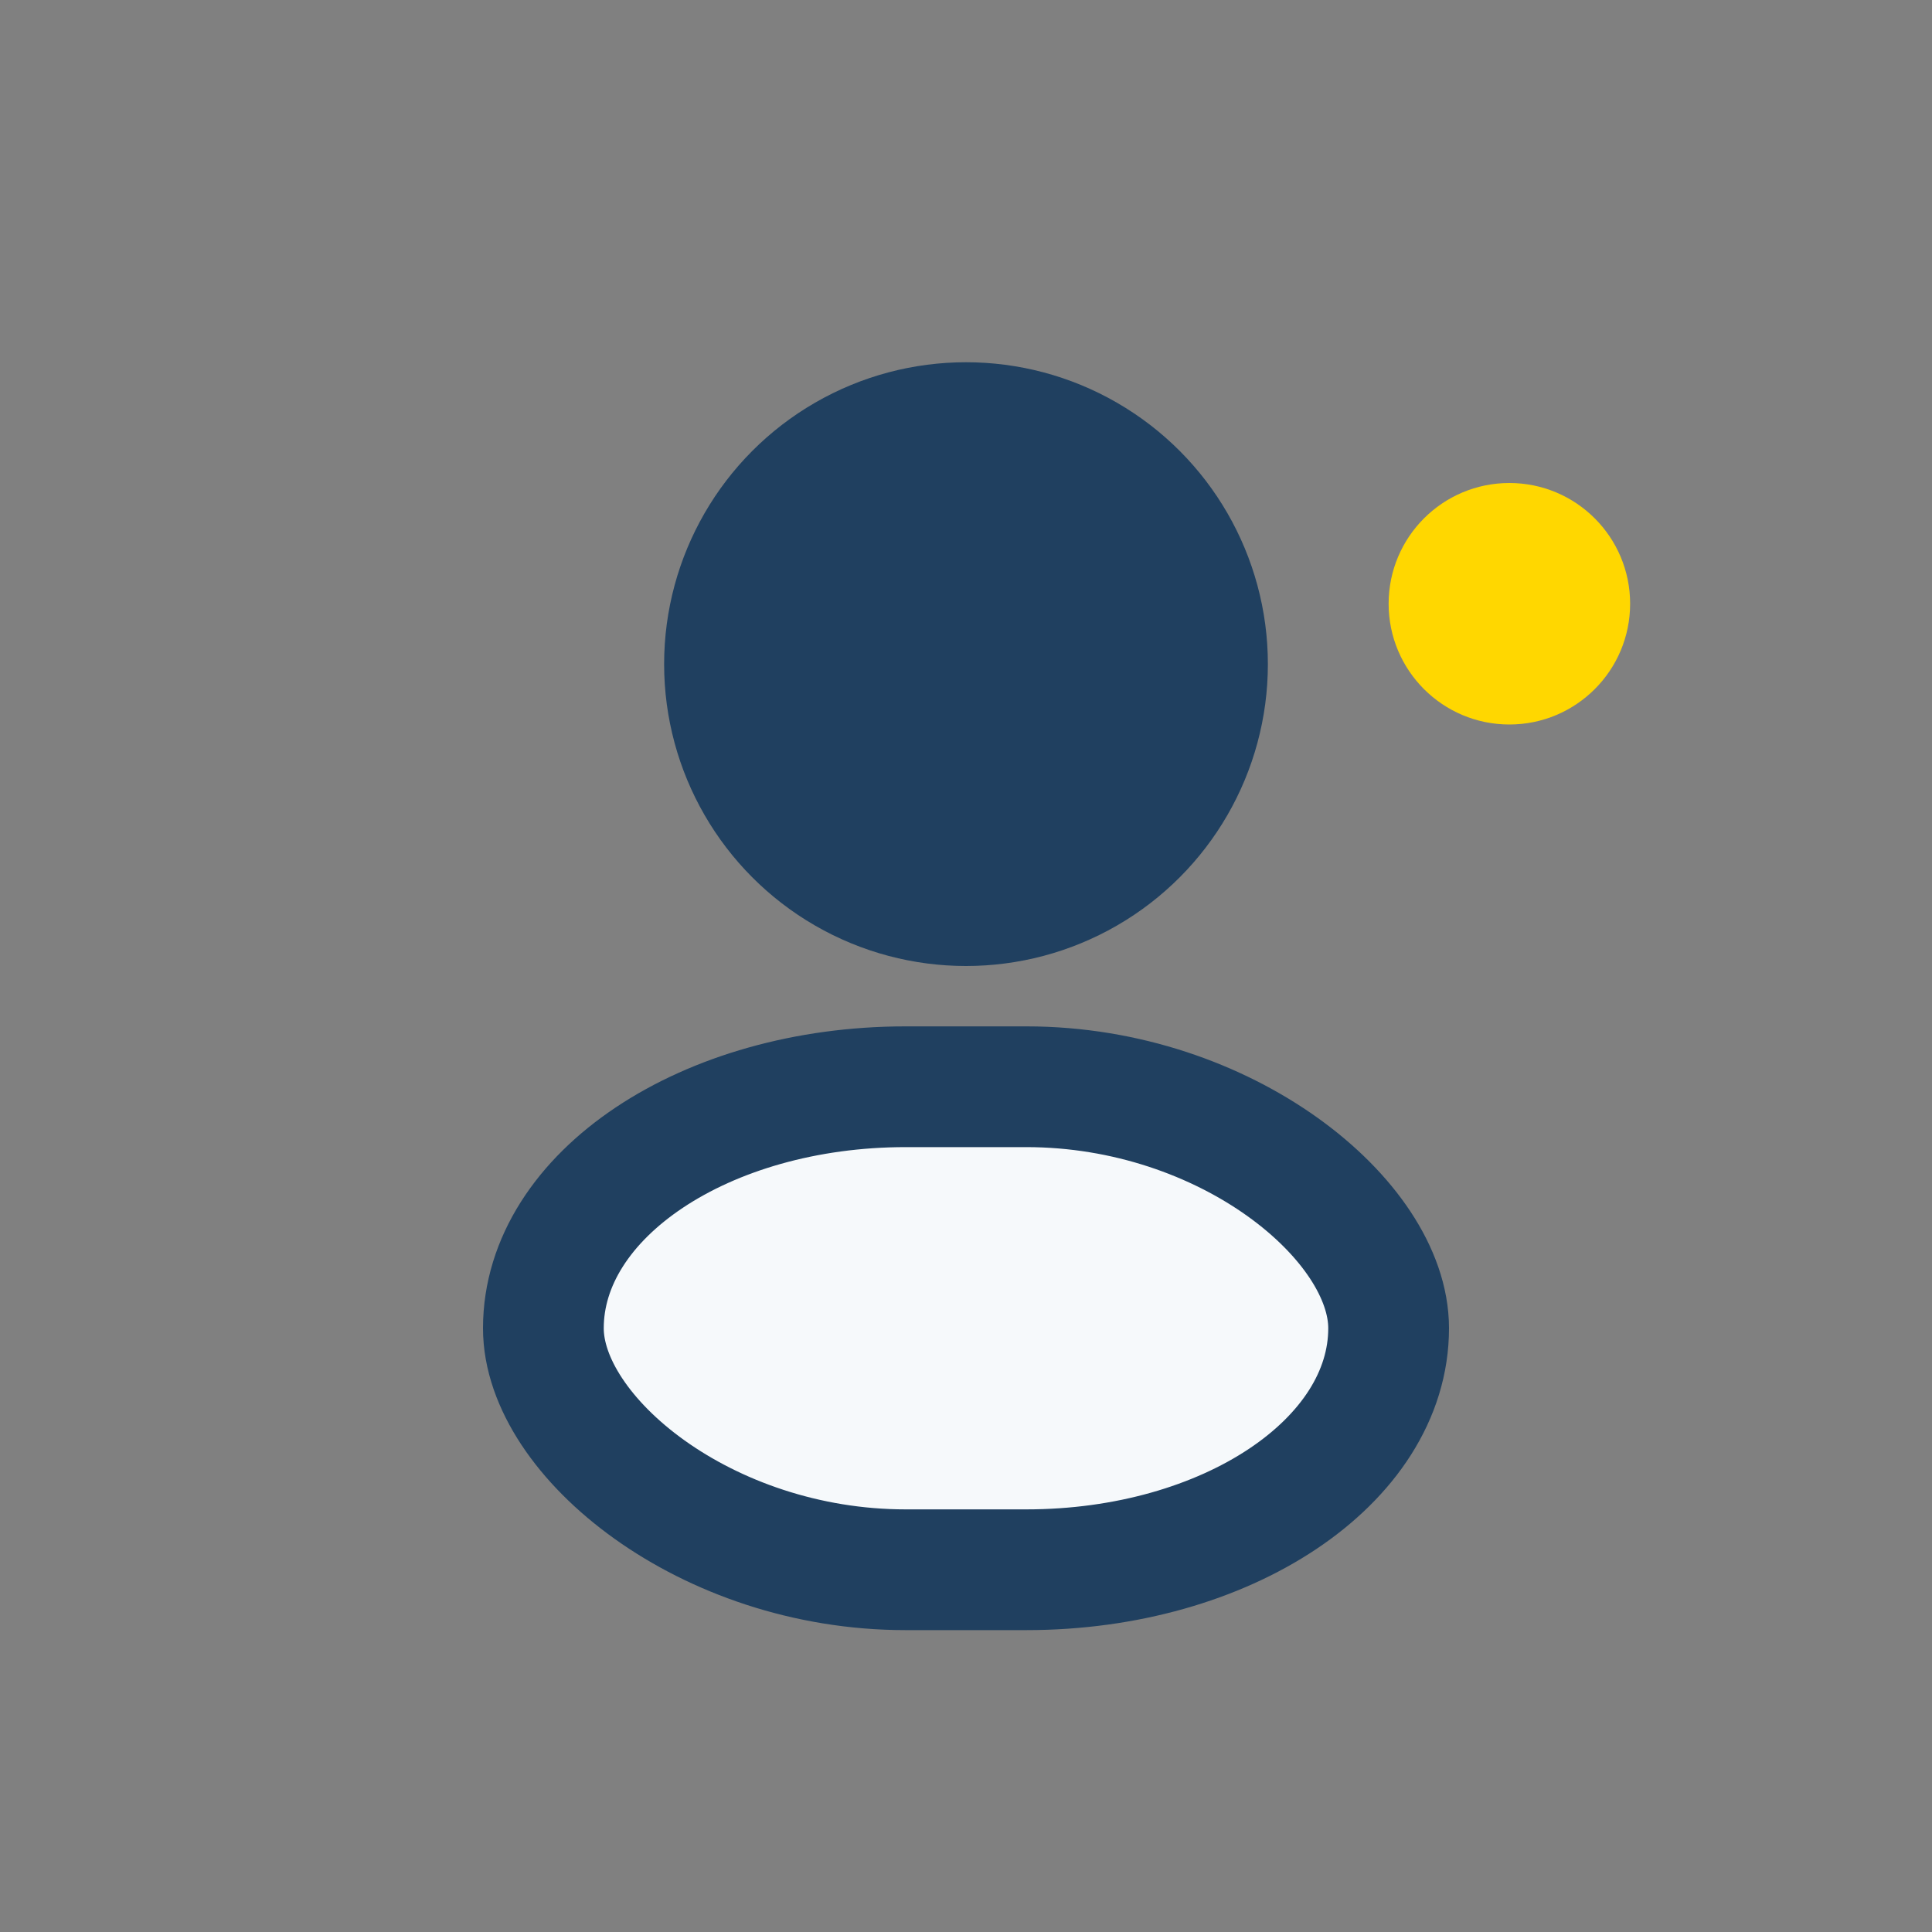 <?xml version="1.0" encoding="UTF-8"?>
<svg xmlns="http://www.w3.org/2000/svg" width="32" height="32" viewBox="0 0 32 32"><rect x="0" y="0" width="32" height="32" fill="#808080" stroke="none"/><circle cx="16" cy="11" r="5" fill="#204060"/><rect x="9" y="18" width="14" height="8" rx="6" fill="#F6F9FB" stroke="#204060" stroke-width="2"/><circle cx="25" cy="10" r="2" fill="#FFD700"/></svg>